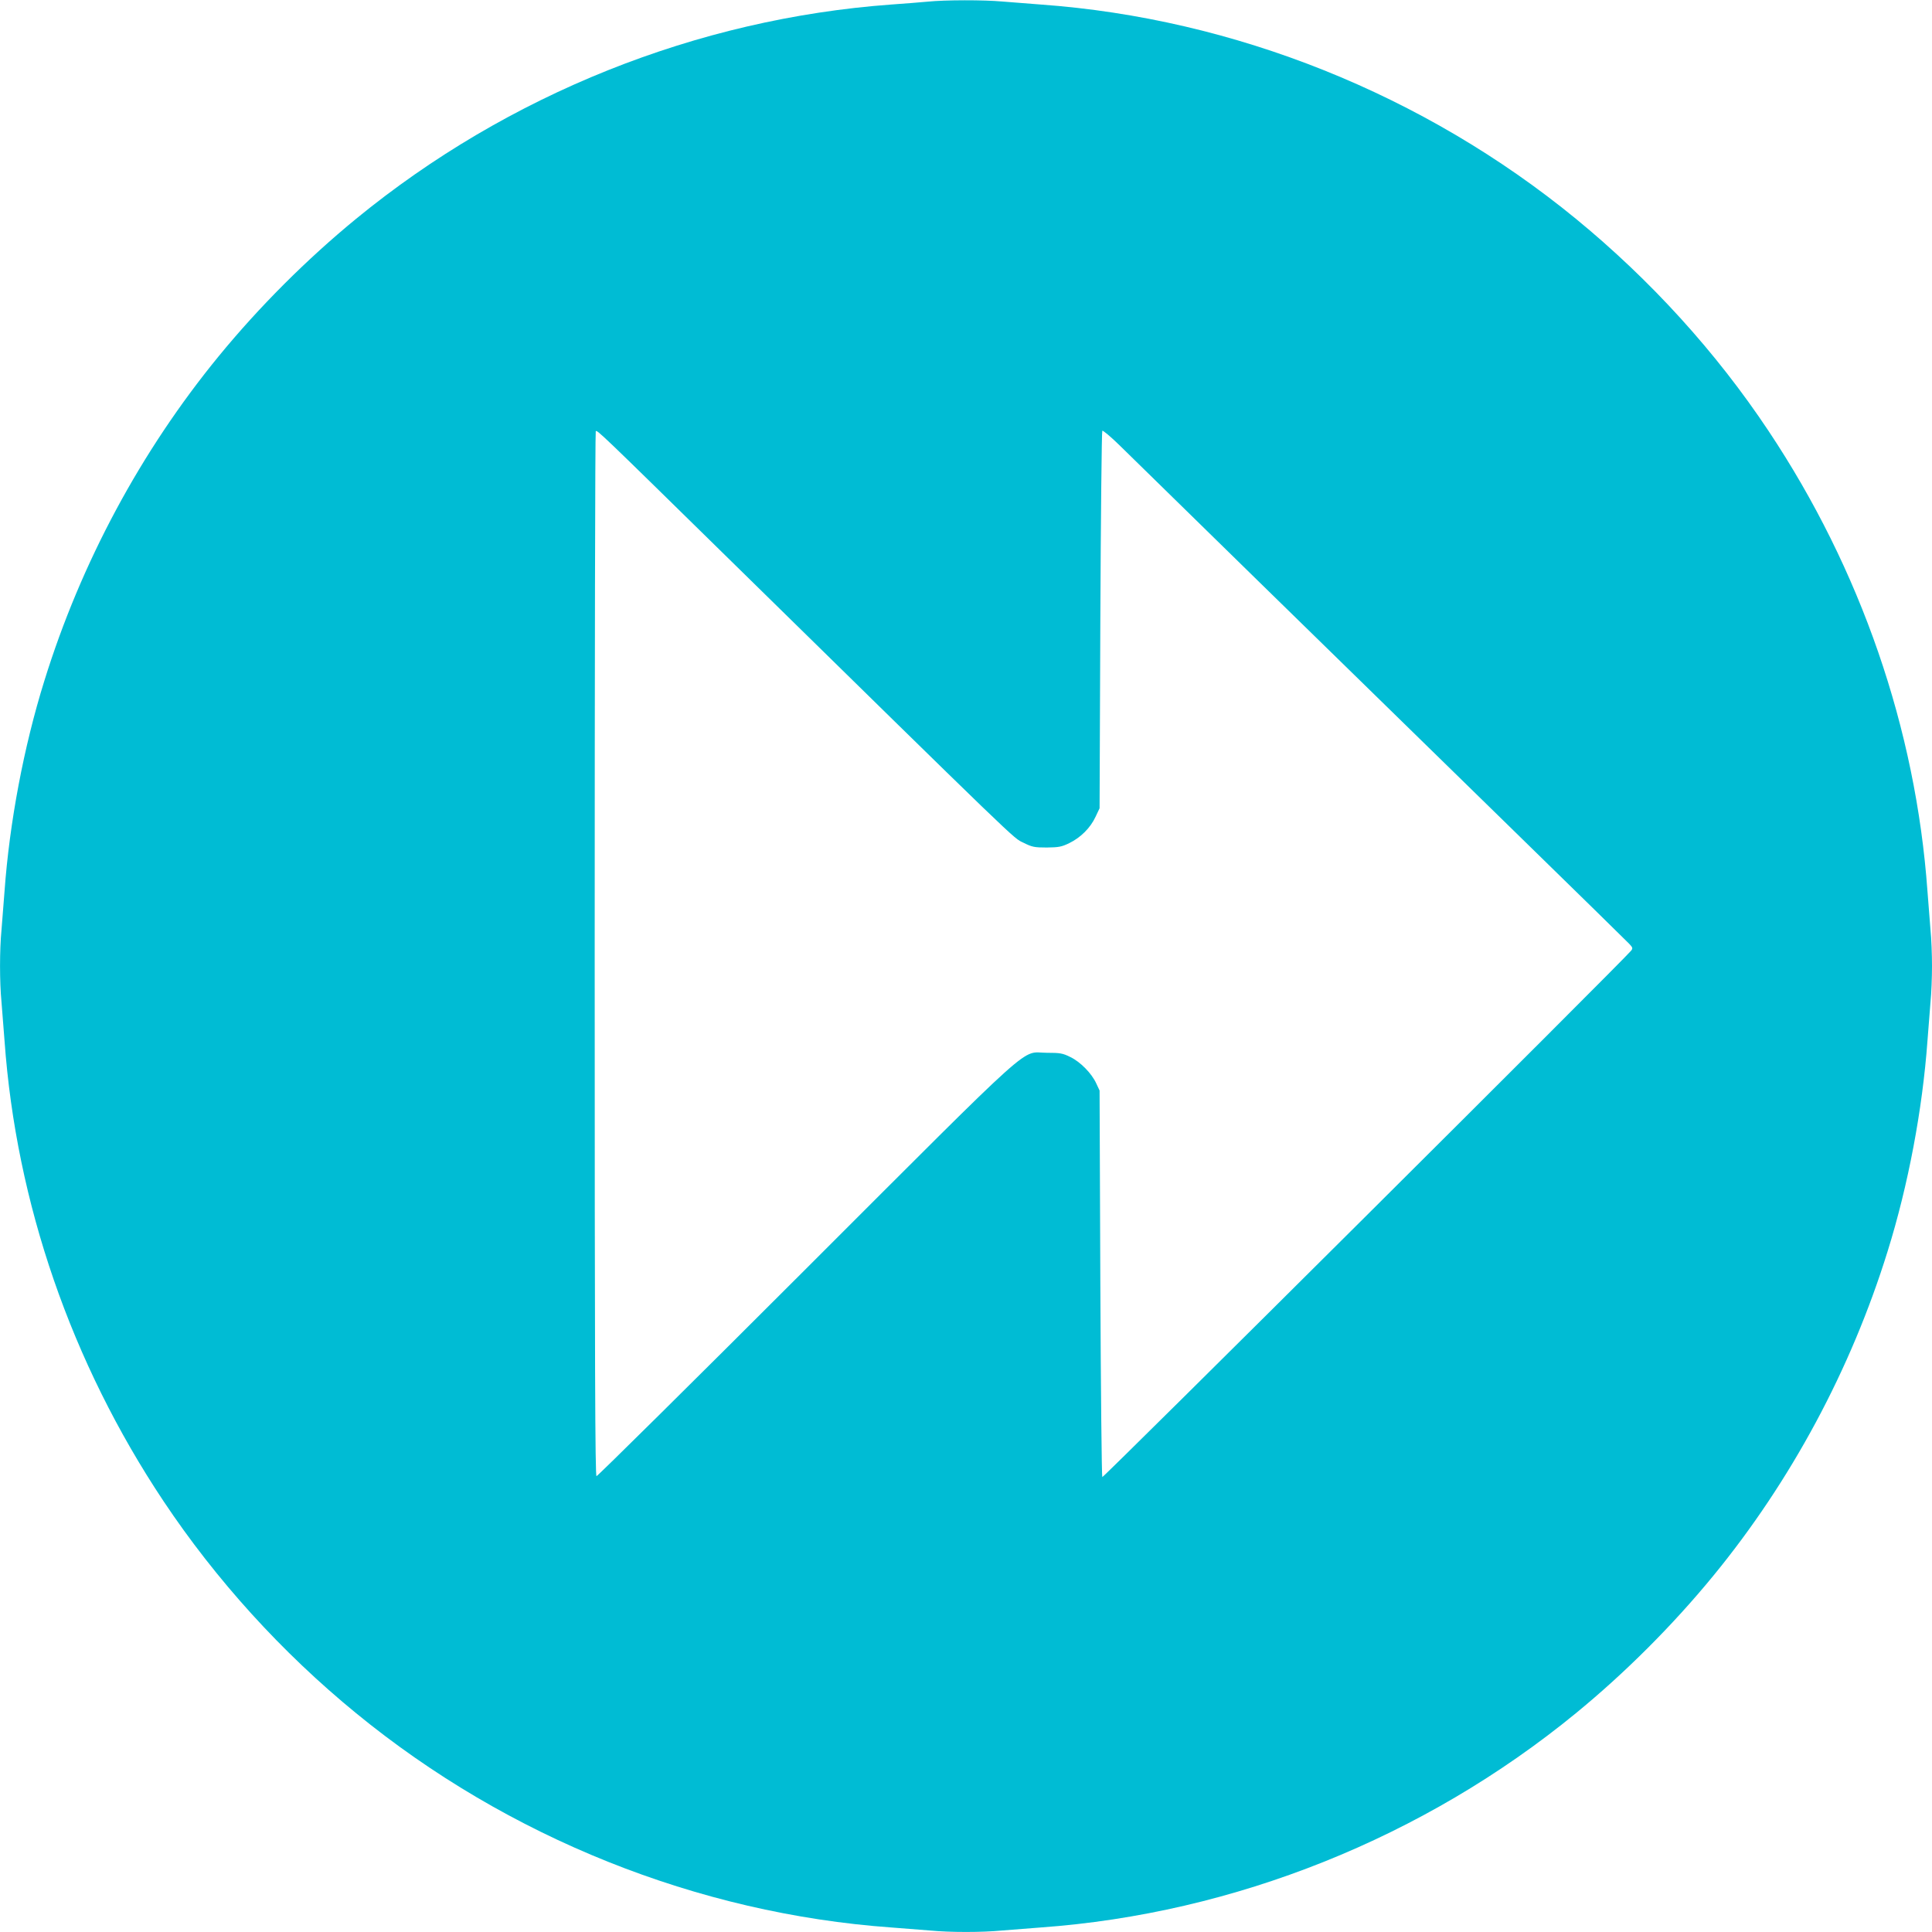<?xml version="1.0" standalone="no"?>
<!DOCTYPE svg PUBLIC "-//W3C//DTD SVG 20010904//EN"
 "http://www.w3.org/TR/2001/REC-SVG-20010904/DTD/svg10.dtd">
<svg version="1.0" xmlns="http://www.w3.org/2000/svg"
 width="1280pt" height="1280pt" viewBox="0 0 1280 1280"
 preserveAspectRatio="xMidYMid meet">
<g transform="translate(0,1280) scale(0.1,-0.1)"
fill="#00bcd4" stroke="none">
<path d="M6145 12789 c-44 -4 -152 -13 -240 -19 -1287 -94 -2539 -595 -3545
-1419 -328 -269 -643 -584 -911 -911 -516 -630 -912 -1367 -1155 -2150 -137
-439 -231 -940 -264 -1395 -6 -82 -15 -197 -20 -255 -13 -134 -13 -346 0 -480
5 -58 14 -172 20 -255 77 -1075 442 -2133 1053 -3050 348 -522 784 -1003 1277
-1406 1006 -824 2263 -1327 3545 -1419 83 -6 197 -15 255 -20 134 -13 346 -13
480 0 58 5 173 14 255 20 1282 92 2539 595 3545 1419 327 268 642 583 911 911
515 628 912 1367 1155 2150 137 439 231 940 264 1395 6 83 15 197 20 255 6 58
10 166 10 240 0 74 -4 182 -10 240 -5 58 -14 173 -20 255 -77 1075 -442 2133
-1053 3050 -348 523 -782 1000 -1277 1406 -1005 823 -2263 1327 -3545 1419
-82 6 -197 15 -255 20 -121 11 -378 11 -495 -1z m-1375 -3634 c2020 -1981
1940 -1904 2010 -1938 58 -29 73 -32 155 -32 78 1 98 4 149 29 76 37 140 101
174 174 l27 57 5 1247 c3 685 9 1250 13 1254 4 4 56 -39 115 -97 112 -111
1439 -1408 2642 -2583 388 -378 717 -702 733 -718 24 -25 26 -31 14 -46 -42
-55 -3498 -3495 -3504 -3488 -4 4 -10 582 -13 1284 l-5 1277 -22 47 c-30 66
-105 143 -172 175 -50 25 -67 28 -156 28 -177 0 -34 129 -1595 -1431 -756
-756 -1381 -1374 -1388 -1374 -9 0 -12 711 -12 3458 0 1902 3 3462 7 3465 9
10 29 -9 823 -788z"/>
</g>
</svg>
